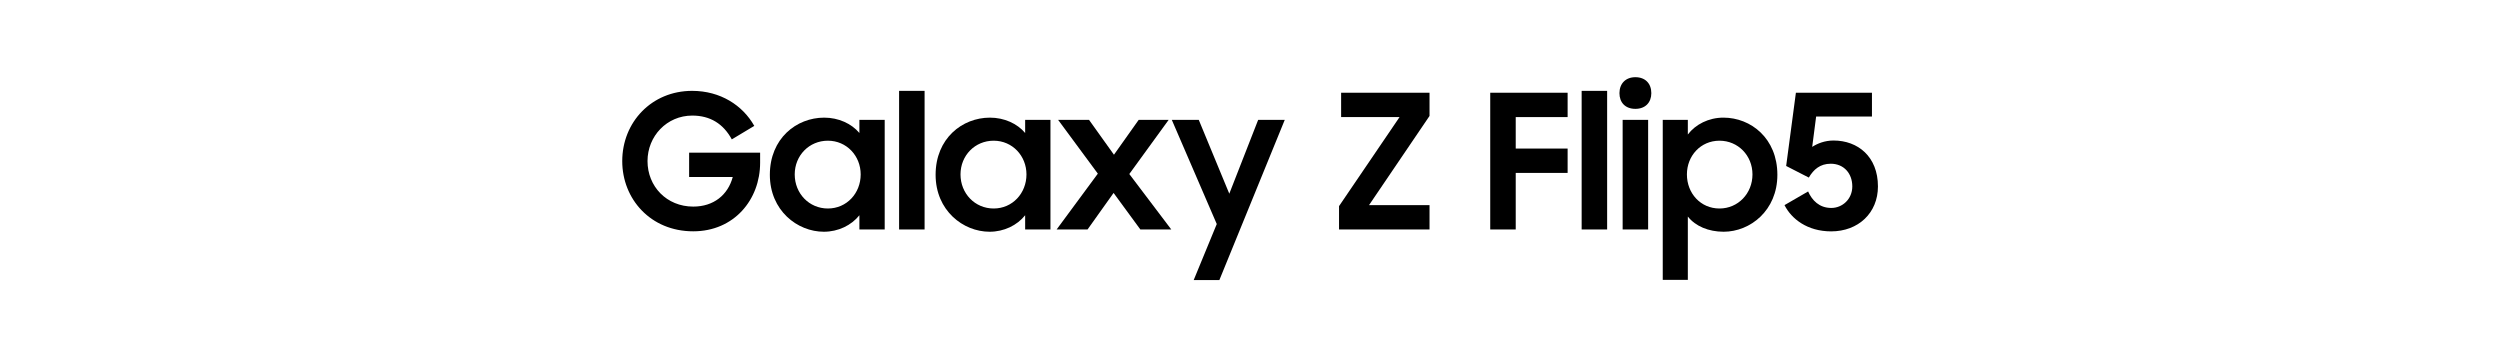 <?xml version="1.0" encoding="utf-8"?>
<!-- Generator: Adobe Illustrator 25.4.1, SVG Export Plug-In . SVG Version: 6.00 Build 0)  -->
<svg version="1.1" id="Capa_1" xmlns="http://www.w3.org/2000/svg" xmlns:xlink="http://www.w3.org/1999/xlink" x="0px" y="0px"
	 viewBox="0 0 814.15 117.82" style="enable-background:new 0 0 814.15 117.82;" xml:space="preserve">
<g>
	<g>
		<g>
			<path d="M202.64,52.47c0-12.69,9.58-22.88,22.75-22.88c9.21,0,16.47,4.7,20.25,11.41l-7.32,4.39c-2.75-5.06-7.02-7.75-12.87-7.75
				c-8.3,0-14.58,6.71-14.58,14.82c0,8.24,6.22,14.82,14.89,14.82c6.65,0,11.29-3.78,12.87-9.64h-14.21v-7.93h23.12v3.29
				c0,12.02-8.48,22.33-21.78,22.33C211.85,75.34,202.64,64.79,202.64,52.47z"/>
			<path d="M250.71,56.92c0-11.83,8.66-18.61,17.69-18.61c4.7,0,8.91,1.95,11.47,5v-4.27h8.24v35.69h-8.24V70.1
				c-2.62,3.29-6.89,5.37-11.59,5.37C259.67,75.46,250.71,68.57,250.71,56.92z M280.29,56.8c0-6.04-4.58-10.98-10.68-10.98
				c-6.1,0-10.8,4.82-10.8,10.98c0,6.22,4.7,11.1,10.8,11.1C275.72,67.9,280.29,62.96,280.29,56.8z"/>
			<path d="M292.8,29.59h8.3v45.14h-8.3V29.59z"/>
			<path d="M304.69,56.92c0-11.83,8.66-18.61,17.69-18.61c4.7,0,8.91,1.95,11.47,5v-4.27h8.24v35.69h-8.24V70.1
				c-2.62,3.29-6.89,5.37-11.59,5.37C313.66,75.46,304.69,68.57,304.69,56.92z M334.28,56.8c0-6.04-4.58-10.98-10.68-10.98
				c-6.1,0-10.8,4.82-10.8,10.98c0,6.22,4.7,11.1,10.8,11.1C329.7,67.9,334.28,62.96,334.28,56.8z"/>
			<path d="M357.52,56.55l-12.93-17.51h10.07l8.11,11.35l8.05-11.35h9.76l-12.81,17.63l13.67,18.06h-10.07l-8.72-11.9l-8.48,11.9
				h-10.07L357.52,56.55z"/>
			<path d="M396.25,72.96l-14.64-33.92h8.78l9.94,24.04l9.4-24.04h8.66L397.1,91.2h-8.36L396.25,72.96z"/>
			<path d="M436.08,67.11l19.7-28.98h-19.03V30.2h28.79v7.56l-19.7,29.04h19.7v7.93h-29.47V67.11z"/>
			<path d="M485.31,30.2h25.2v7.93h-16.9v10.25h16.9v7.93h-16.9v18.42h-8.3V30.2z"/>
			<path d="M515.08,29.59h8.3v45.14h-8.3V29.59z"/>
			<path d="M532.58,25.14c3.23,0,5.19,2.07,5.19,5.19c0,3.05-1.95,5.12-5.19,5.12c-3.29,0-5.19-2.07-5.19-5.12
				C527.4,27.21,529.41,25.14,532.58,25.14z M528.43,39.04h8.3v35.69h-8.3V39.04z"/>
			<path d="M549.66,70.52v20.62h-8.17v-52.1h8.17v4.76c2.5-3.29,6.77-5.49,11.59-5.49c8.97,0,17.57,6.77,17.57,18.61
				c0,11.65-8.85,18.55-17.51,18.55C556.43,75.46,552.16,73.69,549.66,70.52z M570.71,56.8c0-6.16-4.7-10.98-10.74-10.98
				c-6.16,0-10.61,4.94-10.61,10.98c0,6.16,4.45,11.1,10.61,11.1C566.01,67.9,570.71,63.02,570.71,56.8z"/>
			<path d="M581.14,66.8l7.69-4.45c1.28,2.87,3.6,5.37,7.56,5.37c3.6,0,6.83-2.87,6.83-7.02c0-4.15-2.68-7.38-7.02-7.38
				c-3.48,0-5.61,1.89-7.14,4.51l-7.38-3.78l3.17-23.85h24.77v7.75h-18.18l-1.28,9.88c1.71-1.1,4.09-2.07,6.95-2.07
				c7.93,0,14.46,5.25,14.46,14.95c0,8.66-6.41,14.64-15.25,14.64C588.52,75.34,583.39,71.25,581.14,66.8z"/>
		</g>
	</g>
</g>
</svg>
